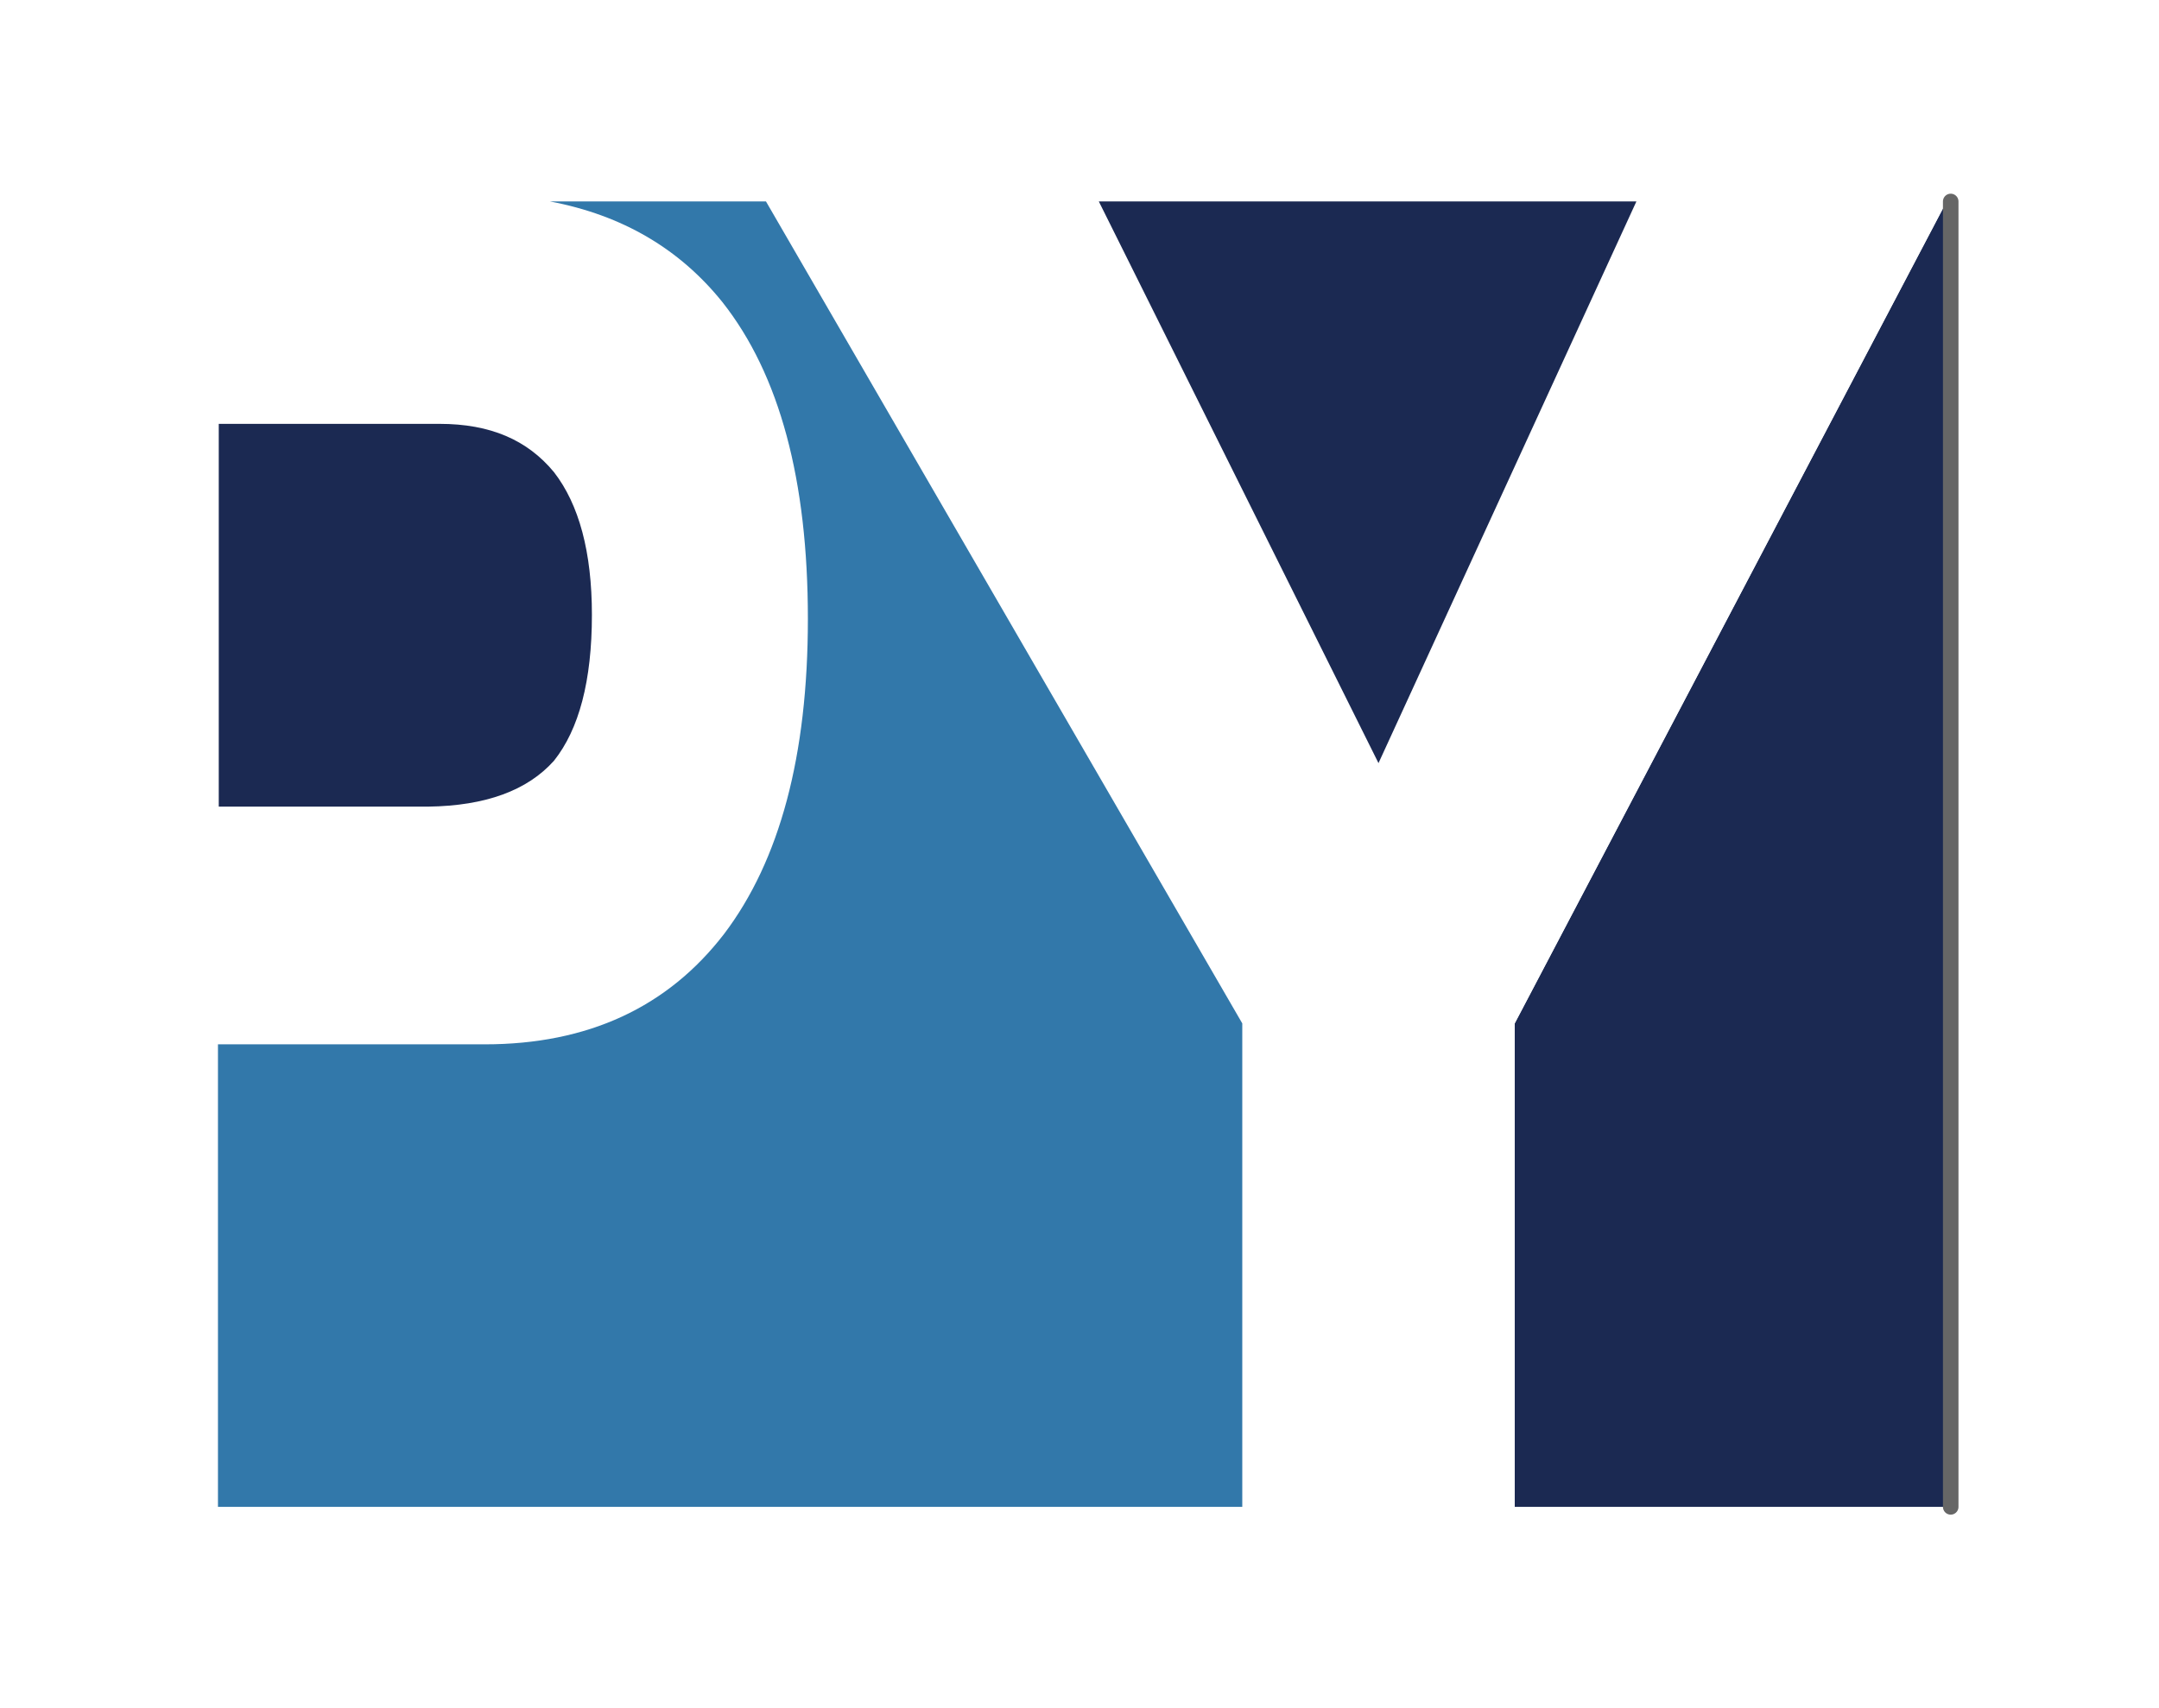 <?xml version="1.0" encoding="utf-8"?>
<!-- Generator: Adobe Illustrator 16.0.0, SVG Export Plug-In . SVG Version: 6.00 Build 0)  -->
<!DOCTYPE svg PUBLIC "-//W3C//DTD SVG 1.1//EN" "http://www.w3.org/Graphics/SVG/1.1/DTD/svg11.dtd">
<svg version="1.1" id="圖層_1" xmlns="http://www.w3.org/2000/svg" xmlns:xlink="http://www.w3.org/1999/xlink" x="0px" y="0px"
	 width="139px" height="110px" viewBox="0 0 139 110" enable-background="new 0 0 139 110" xml:space="preserve">
<g>
	<g>
		<path fill="#FFFFFF" d="M139.029,110V0H-0.029v110H139.029z"/>
	</g>
	<g>
		<path fill="#1B2952" d="M125.59,12.971h-0.262L97.52,65.896v31.131h28.07V12.971z"/>
		<path fill="#FFFFFF" d="M125.328,12.971h-19.975L88.75,49.137L70.744,12.971H49.315L79.98,65.896v31.131H97.52V65.896
			L125.328,12.971z"/>
		<path fill="#1B2952" d="M88.75,49.137l16.604-36.166H70.744L88.75,49.137z"/>
		<path fill="#FFFFFF" d="M52.013,39.848c0-8.924-1.815-15.721-5.499-20.39c-2.751-3.425-6.435-5.604-11.104-6.486H0.023v84.056
			h14.01V67.244h17.175c6.642,0,11.778-2.387,15.41-7.107C50.198,55.414,52.013,48.669,52.013,39.848z M35.669,48.98
			c-1.712,1.921-4.41,2.906-8.094,2.958H14.084V27.292h14.217c3.269,0,5.656,1.038,7.368,3.113c1.608,2.075,2.439,5.136,2.439,9.184
			C38.109,43.844,37.278,46.958,35.669,48.98z"/>
		<path fill="#1B2952" d="M27.575,51.938c3.685-0.052,6.382-1.037,8.094-2.958c1.608-2.022,2.439-5.137,2.439-9.391
			c0-4.048-0.831-7.109-2.439-9.184c-1.712-2.076-4.099-3.113-7.368-3.113H14.084v24.646H27.575z"/>
		<path fill="#3278AA" d="M46.514,19.458c3.684,4.669,5.499,11.466,5.499,20.39c0,8.821-1.815,15.566-5.396,20.289
			c-3.632,4.721-8.769,7.107-15.41,7.107H14.033v29.783H79.98V65.896L49.315,12.971H35.41C40.08,13.854,43.763,16.033,46.514,19.458
			z"/>
		
			<line fill="none" stroke="#666666" stroke-linecap="round" stroke-linejoin="round" stroke-miterlimit="10" x1="125.59" y1="97.027" x2="125.59" y2="12.971"/>
	</g>
</g>
</svg>
